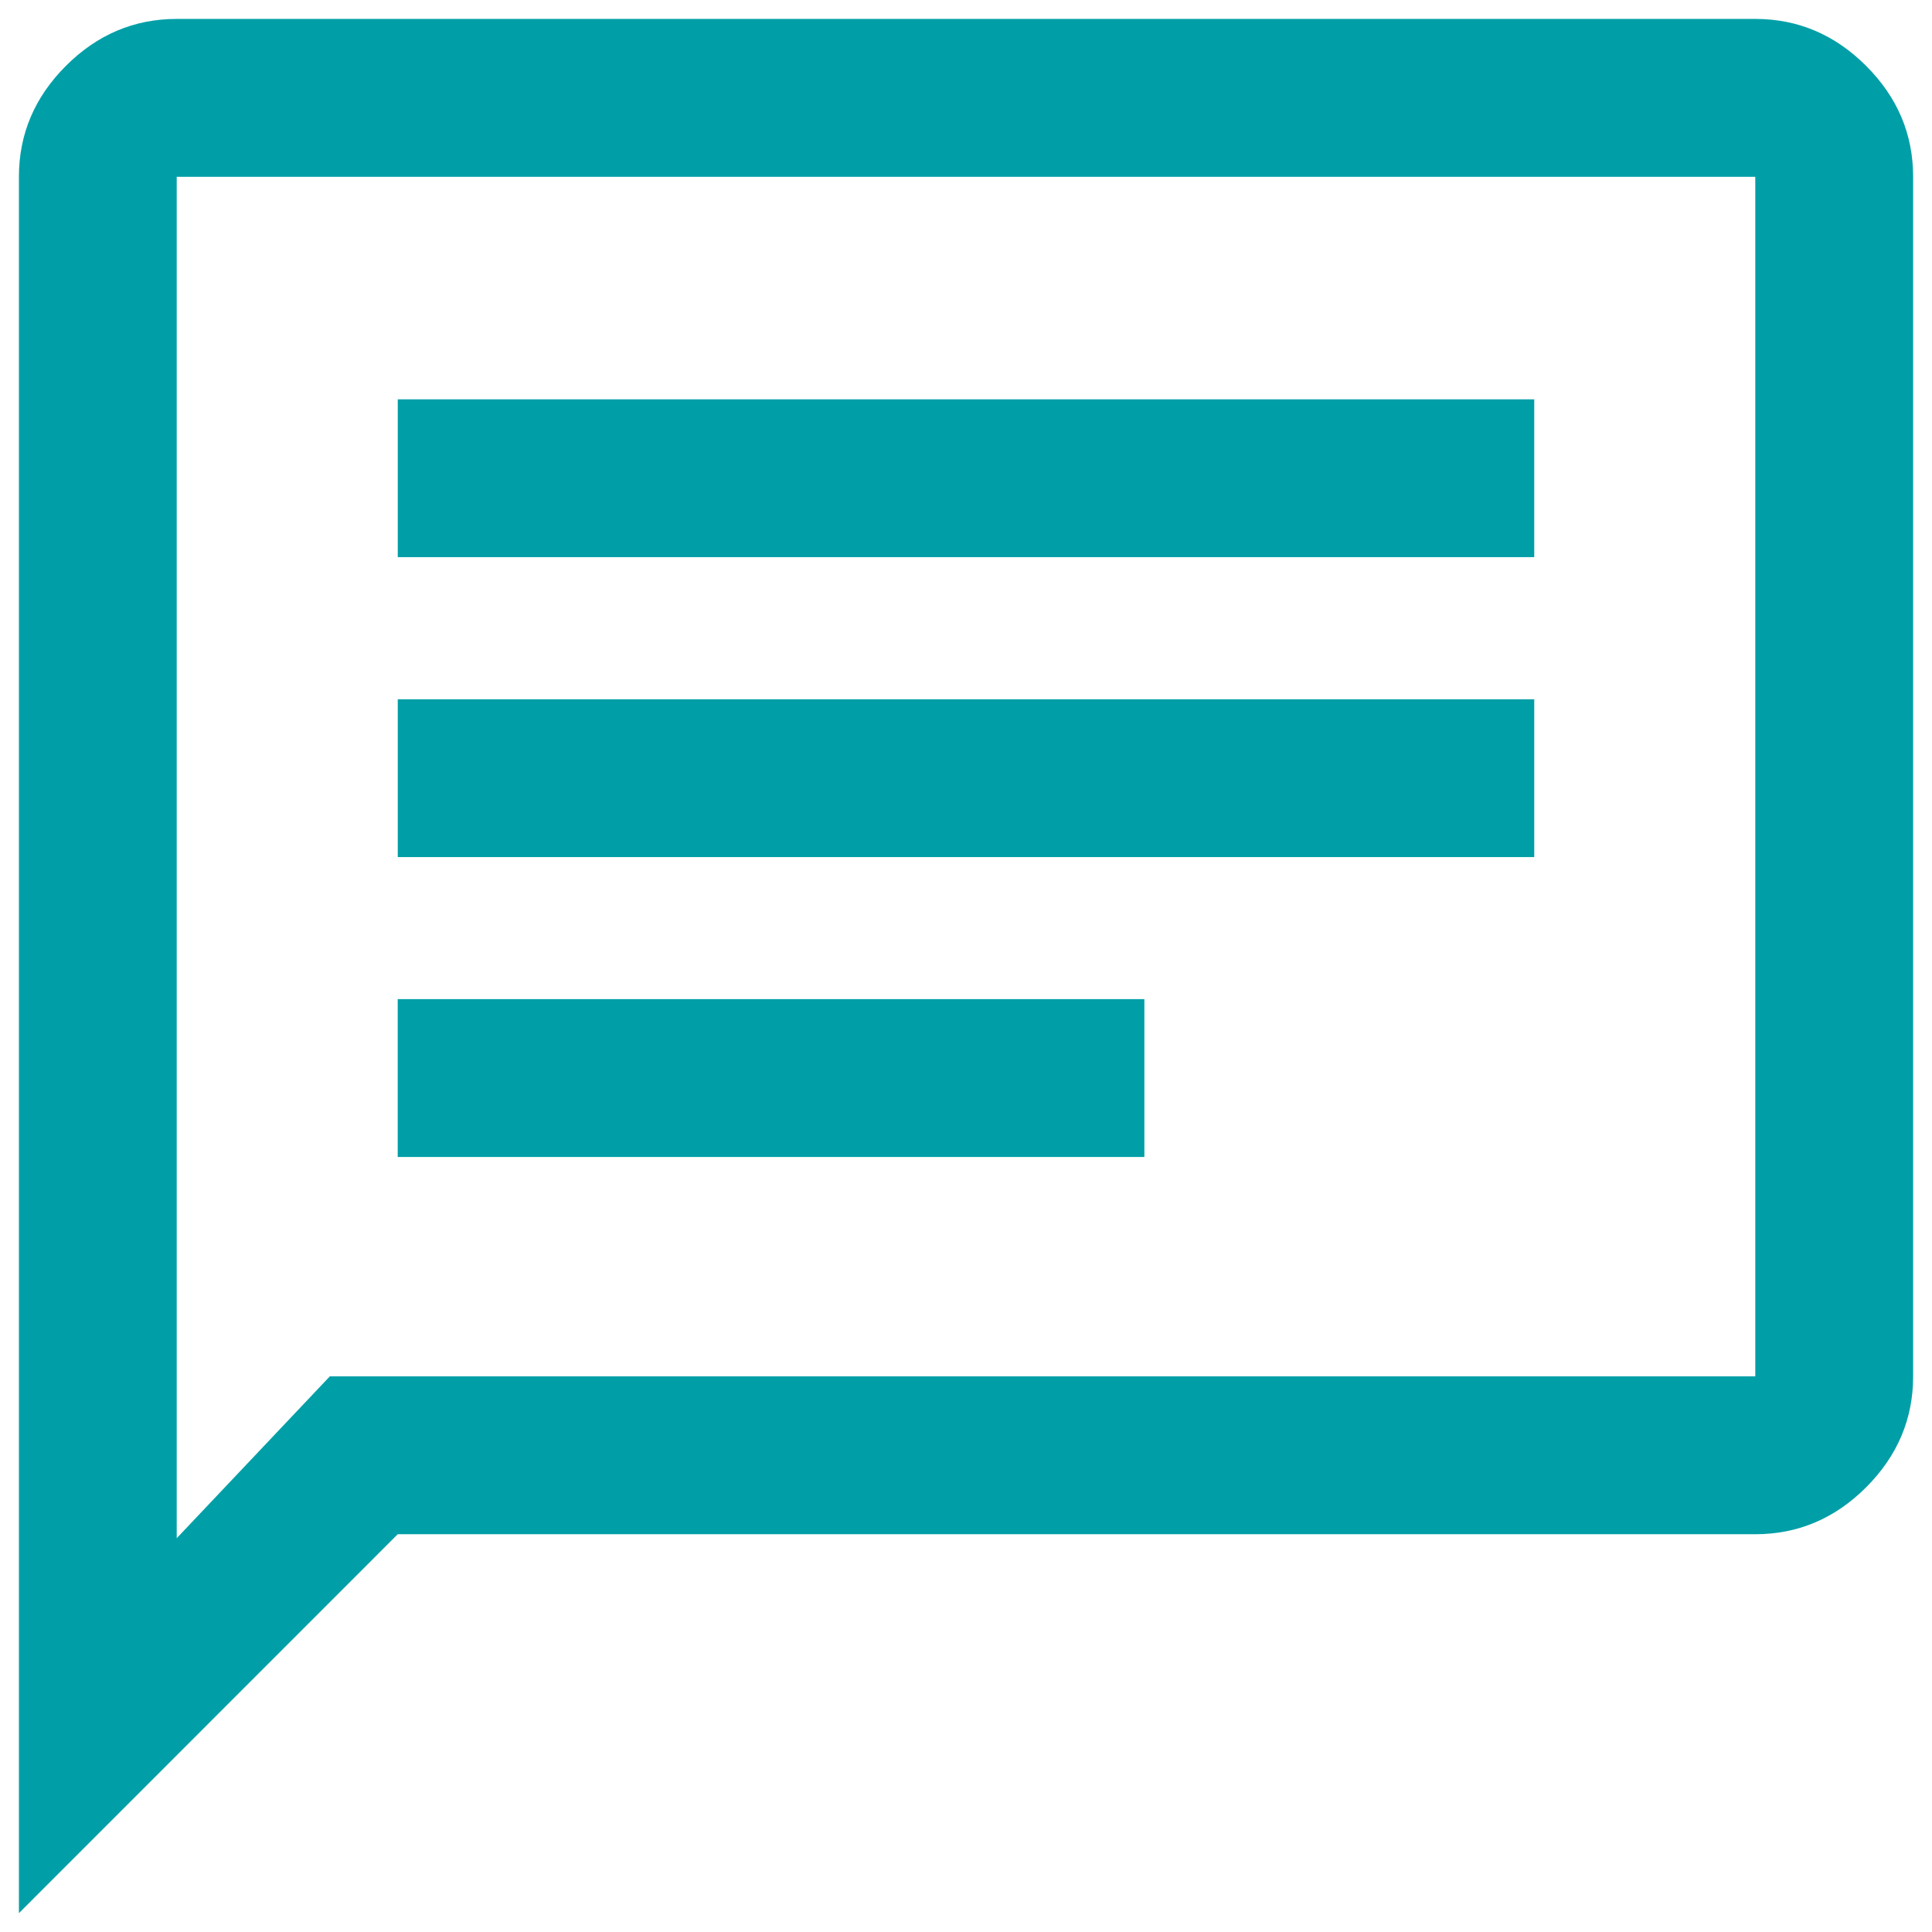<svg width="34" height="34" fill="none" xmlns="http://www.w3.org/2000/svg"><path d="M7 20.361h13.139v-2.778H6.999v2.778zm0-5.278h20v-2.777H7v2.777zm0-5.278h20V7.028H7v2.777zM.333 33.667V3.11c0-.75.276-1.4.827-1.951.55-.55 1.2-.826 1.95-.826h27.78c.75 0 1.4.276 1.951.827.551.55.827 1.201.827 1.951v21.111c0 .75-.276 1.4-.827 1.952-.55.55-1.201.826-1.951.826H6.999L.334 33.667zm5.472-9.445H30.89V3.112H3.11V27.07l2.694-2.848z" fill="#009FA7"/></svg>
